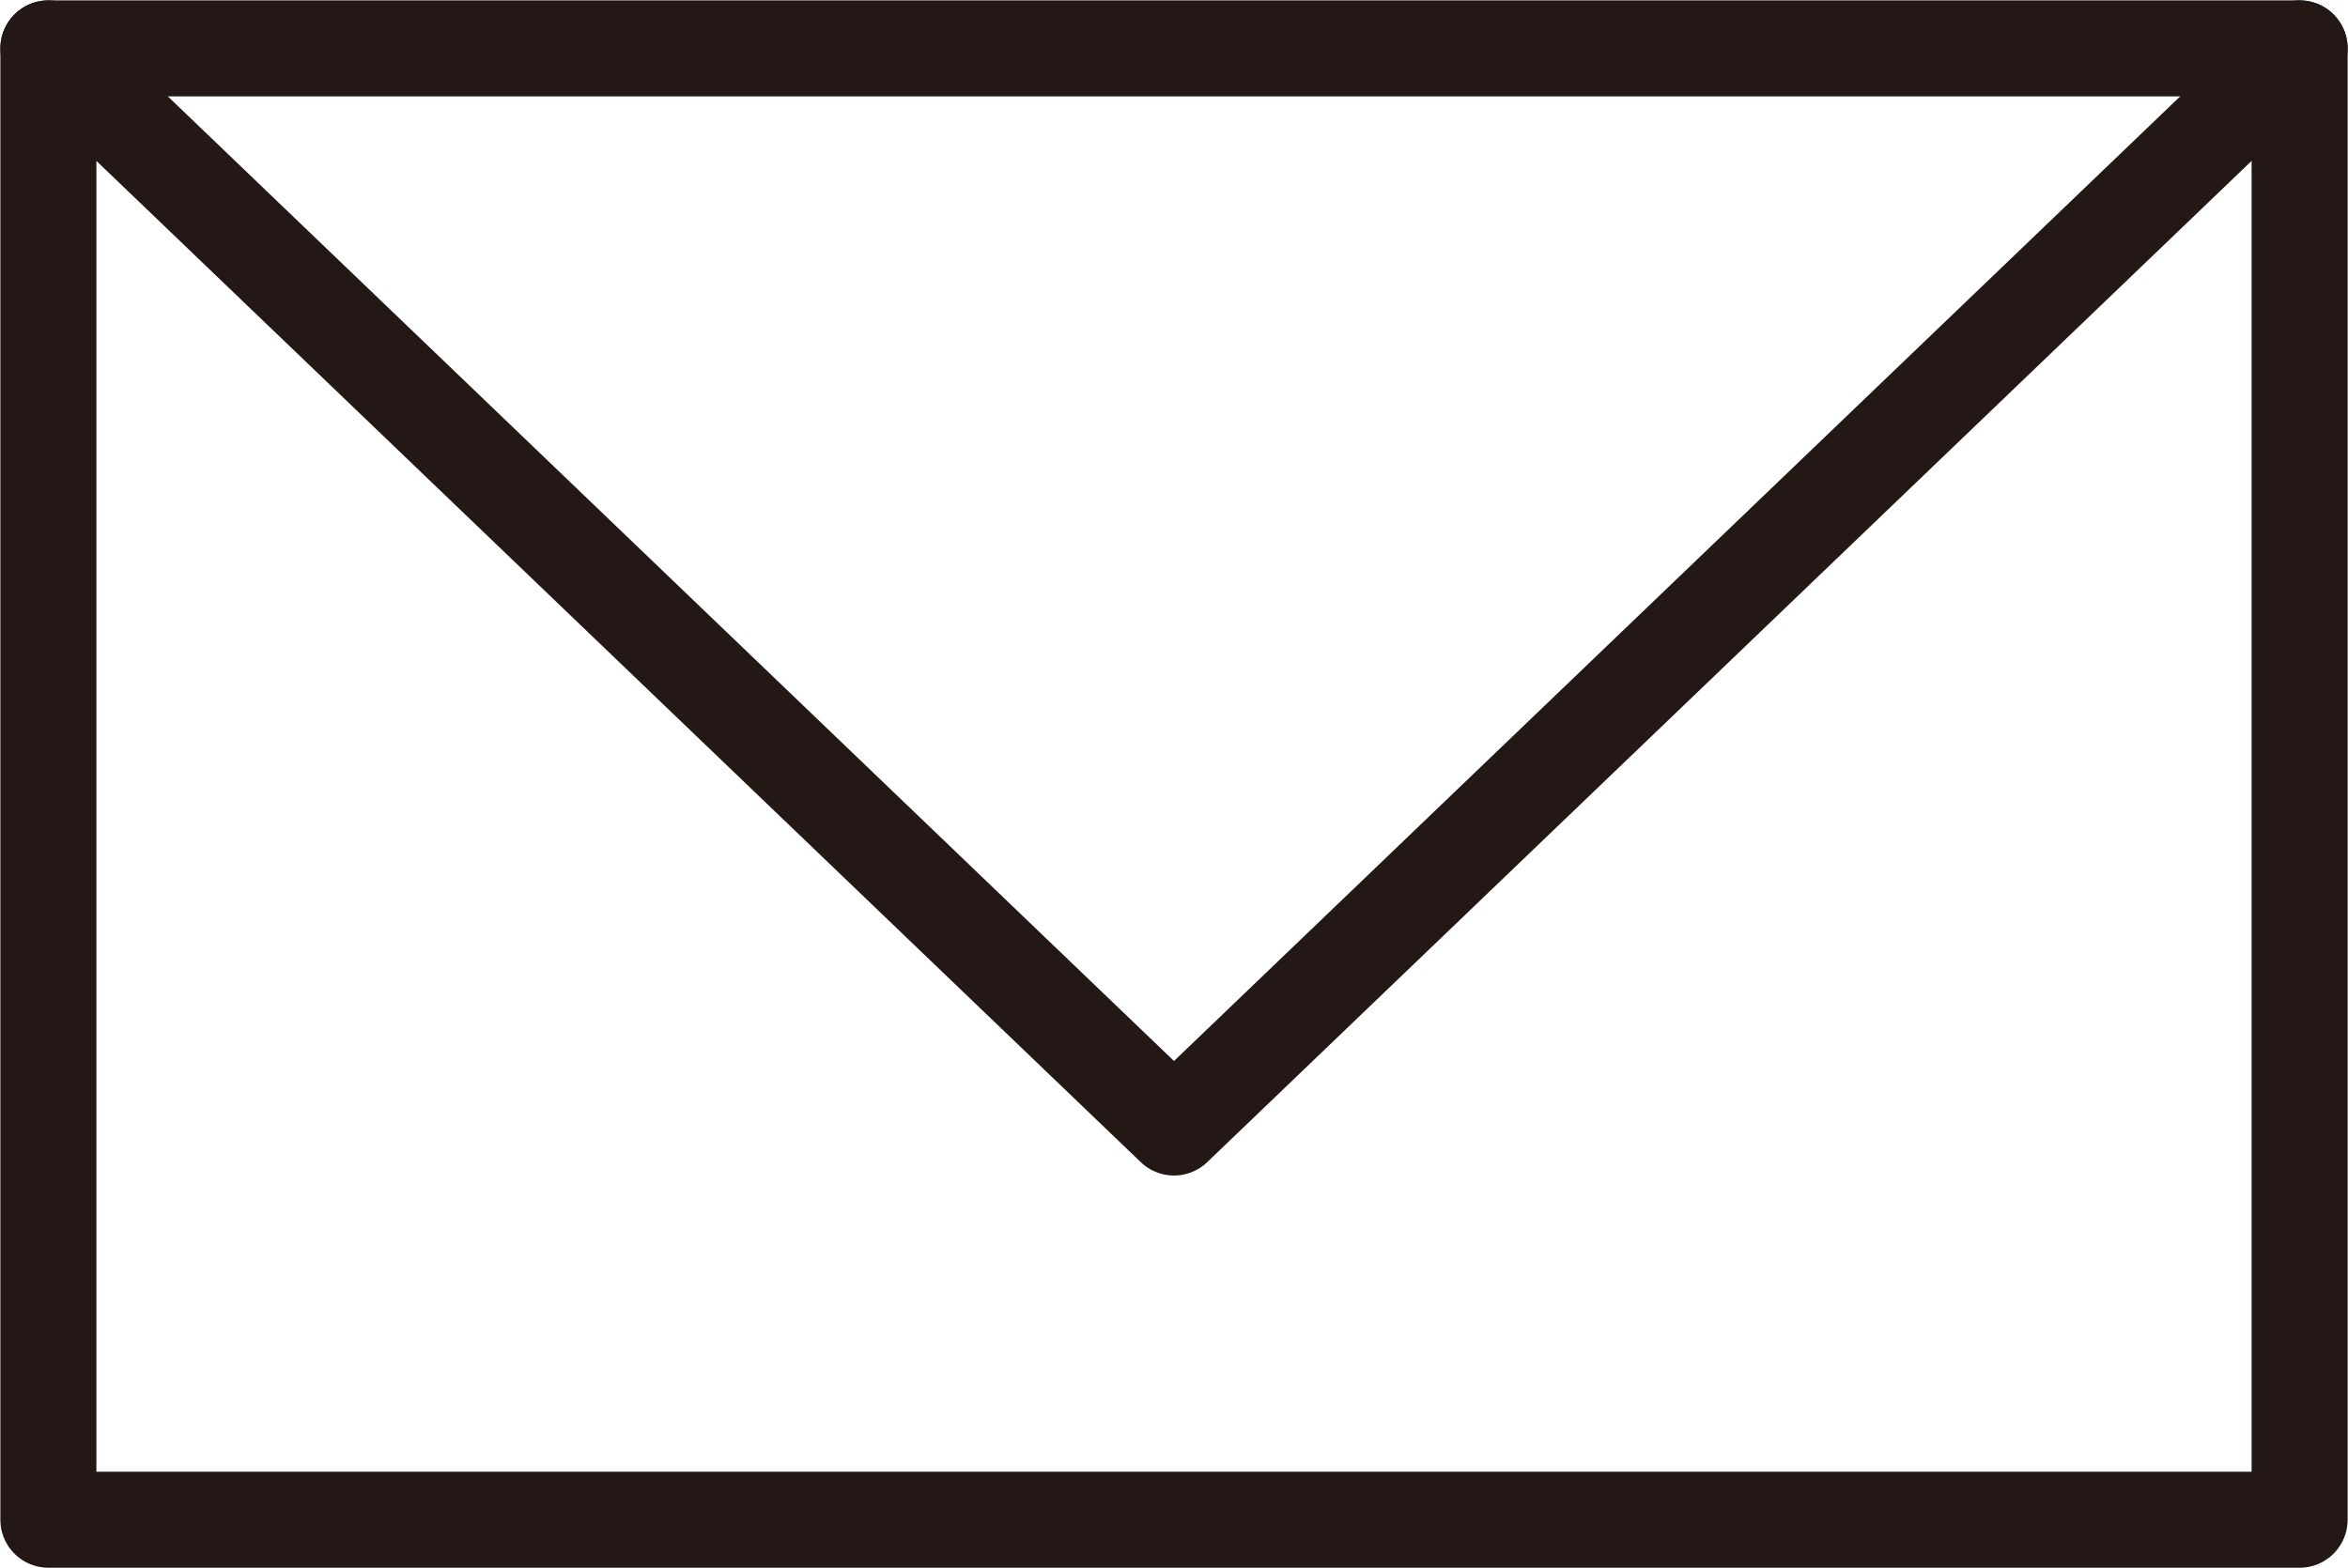<svg xmlns="http://www.w3.org/2000/svg" viewBox="0 0 31.54 21.07"><defs><style>.cls-1{fill:none;stroke:#231815;stroke-linecap:round;stroke-linejoin:round;stroke-width:1.29px;}</style></defs><g id="レイヤー_2" data-name="レイヤー 2"><g id="レイヤー_2-2" data-name="レイヤー 2"><rect class="cls-1" x="0.65" y="0.65" width="30.24" height="19.77"/><polyline class="cls-1" points="0.65 0.65 15.77 15.15 30.89 0.65"/></g></g></svg>